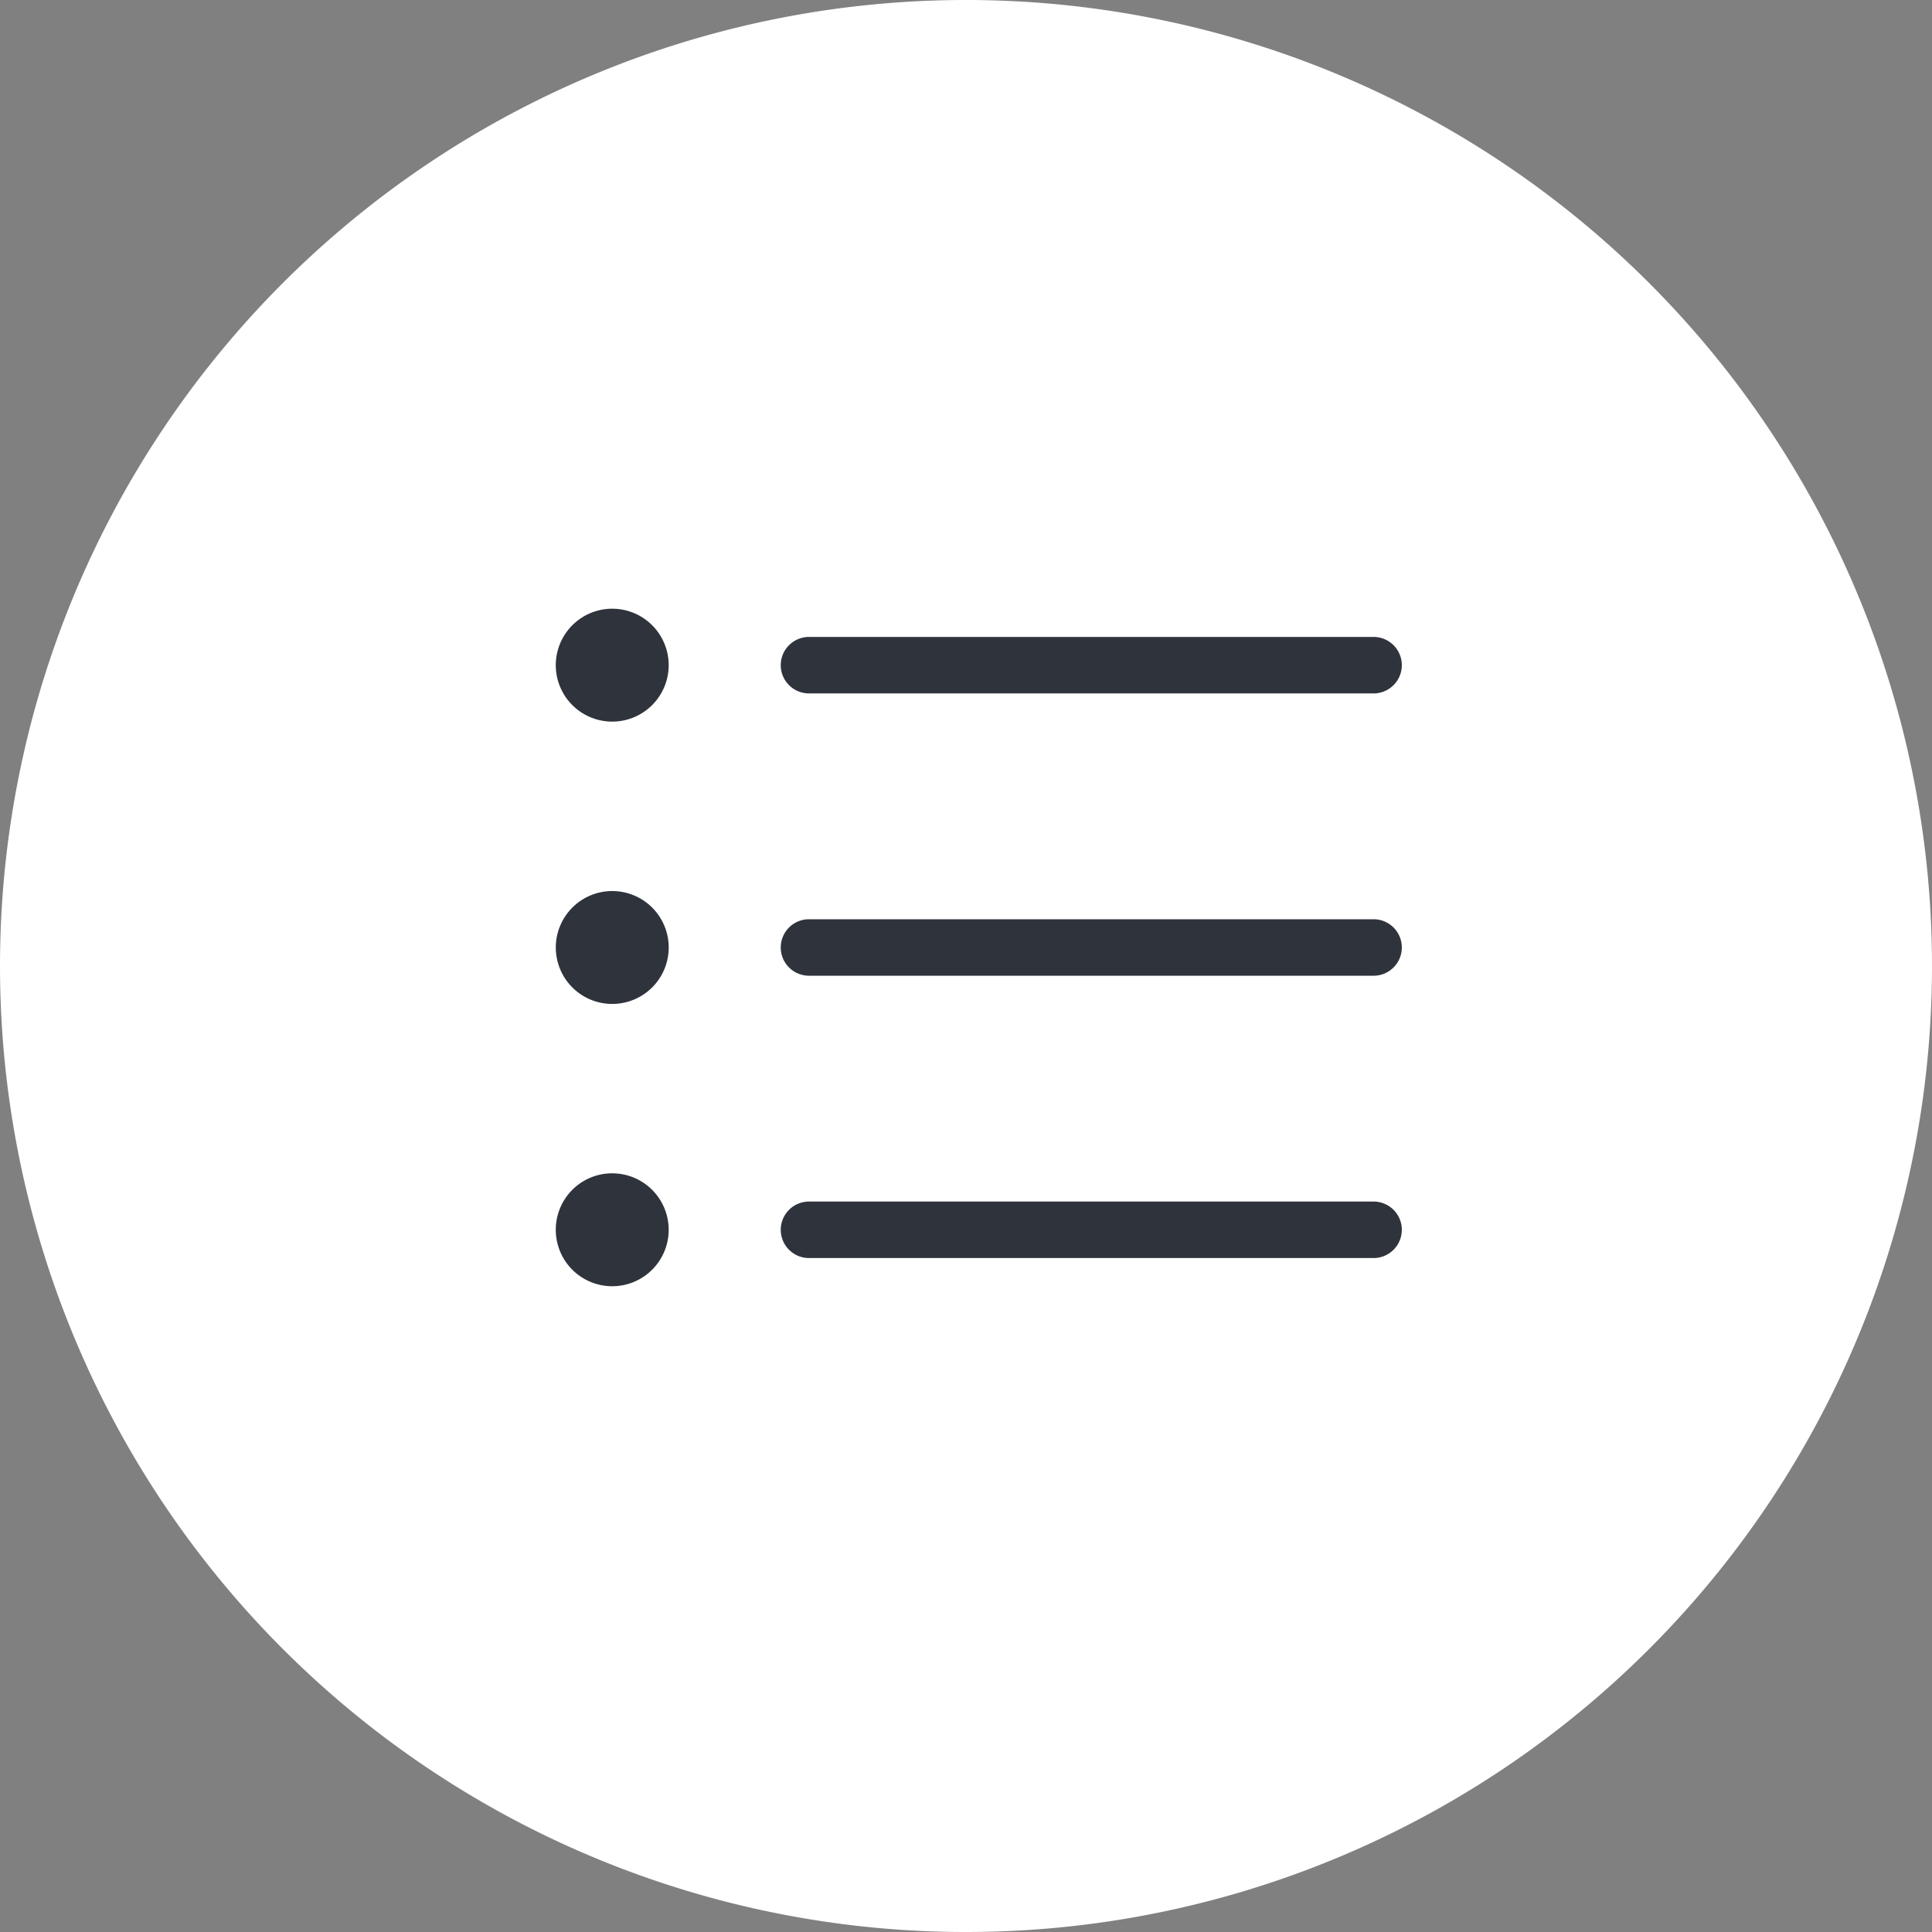 <svg xmlns="http://www.w3.org/2000/svg" width="73" height="73" viewBox="0 0 73 73">
  <rect x="0" y="0" width="73" height="73" fill="#808080" stroke="none"/>
  <g id="Group_3092" data-name="Group 3092" transform="translate(-1216 -5558)">
    <path id="Path_8710" data-name="Path 8710" d="M410,1171.983a35,35,0,1,0-35-35,35,35,0,0,0,35,35" transform="translate(842.5 4457.517)" fill="#fff" stroke="#fff" stroke-width="3"/>
    <path id="list-ul-light" d="M34.133,64A2.133,2.133,0,1,1,32,66.133,2.134,2.134,0,0,1,34.133,64Zm28.8,1.067a1.067,1.067,0,0,1,0,2.133H41.6a1.067,1.067,0,1,1,0-2.133Zm0,10.667a1.067,1.067,0,0,1,0,2.133H41.6a1.067,1.067,0,1,1,0-2.133Zm0,10.667a1.067,1.067,0,0,1,0,2.133H41.6a1.067,1.067,0,1,1,0-2.133Zm-28.8-7.467A2.133,2.133,0,1,1,36.267,76.8,2.132,2.132,0,0,1,34.133,78.933Zm0,6.4A2.133,2.133,0,1,1,32,87.467,2.132,2.132,0,0,1,34.133,85.333Z" transform="translate(1205 5517)" fill="#2f333c"/>
  </g>
</svg>
